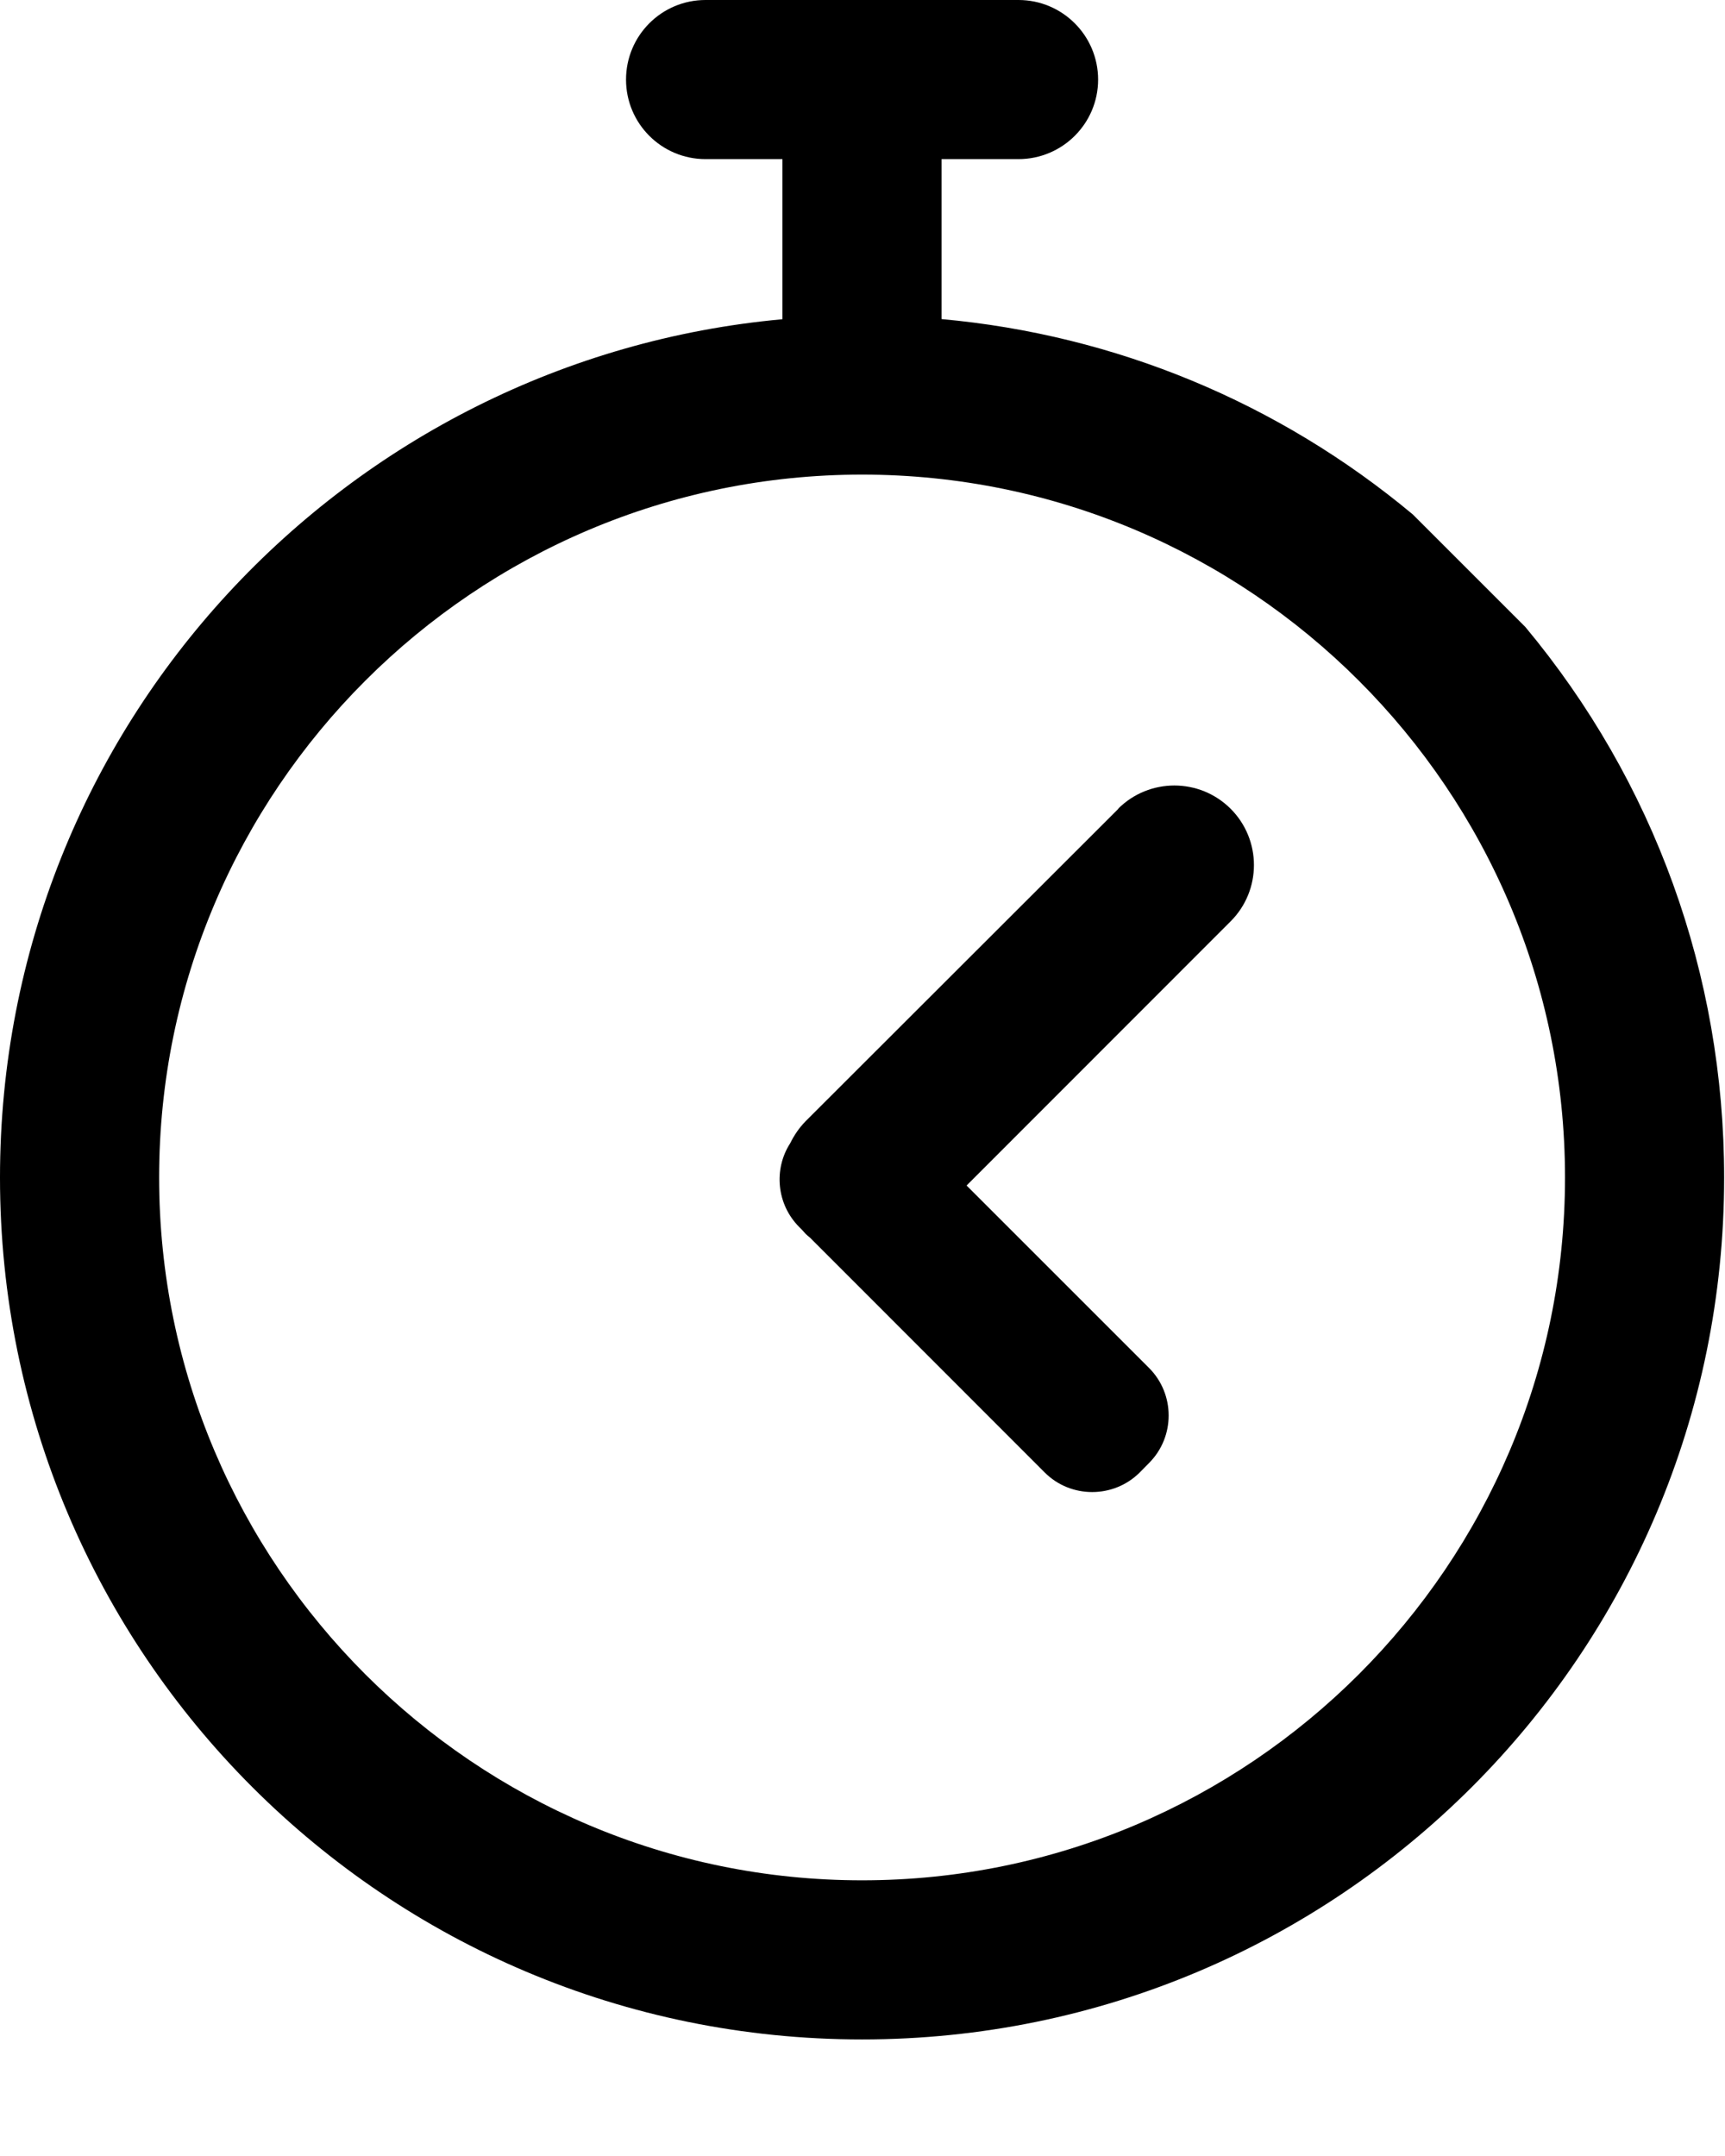 <svg xmlns="http://www.w3.org/2000/svg" width="12" height="15" viewBox="0 0 12 15">
    <defs>
        <filter id="4v9qi74qga">
            <feColorMatrix in="SourceGraphic" values="0 0 0 0 0.365 0 0 0 0 0.384 0 0 0 0 0.38 0 0 0 1 0"/>
        </filter>
    </defs>
    <g fill="none" fill-rule="evenodd">
        <g>
            <g>
                <g filter="url(#4v9qi74qga)" transform="translate(-481 -614) translate(93 266) translate(213 287)">
                    <g fill="#000">
                        <path d="M5.997 13.082c-2.696 0-4.89-2.193-4.89-4.89 0-2.696 2.194-4.89 4.89-4.89 2.696 0 4.89 2.194 4.89 4.89 0 2.697-2.194 4.89-4.89 4.89m4.614-8.72l-.783-.783C8.894 2.8 7.76 2.33 6.55 2.22V1.107h.535c.306 0 .554-.248.554-.553C7.639.248 7.391 0 7.085 0H4.908c-.306 0-.553.248-.553.554 0 .305.247.553.553.553h.535v1.114C2.415 2.497 0 5.041 0 8.193c0 3.314 2.682 5.996 5.997 5.996 3.314 0 5.997-2.682 5.997-5.996 0-1.416-.488-2.757-1.383-3.831" transform="translate(175 61)"/>
                        <path d="M7.78 5.627L5.604 7.801c-.045.046-.08.098-.107.153-.116.18-.095.424.062.582l.019.019.026.029c.01.01.02.018.03.026l1.634 1.635c.181.181.478.181.66 0l.066-.067c.181-.182.181-.478 0-.66l-1.27-1.27L8.561 6.41c.216-.216.216-.567 0-.783-.216-.216-.567-.216-.783 0" transform="translate(175 61)"/>
                    </g>
                </g>
            </g>
        </g>
    </g>
</svg>
